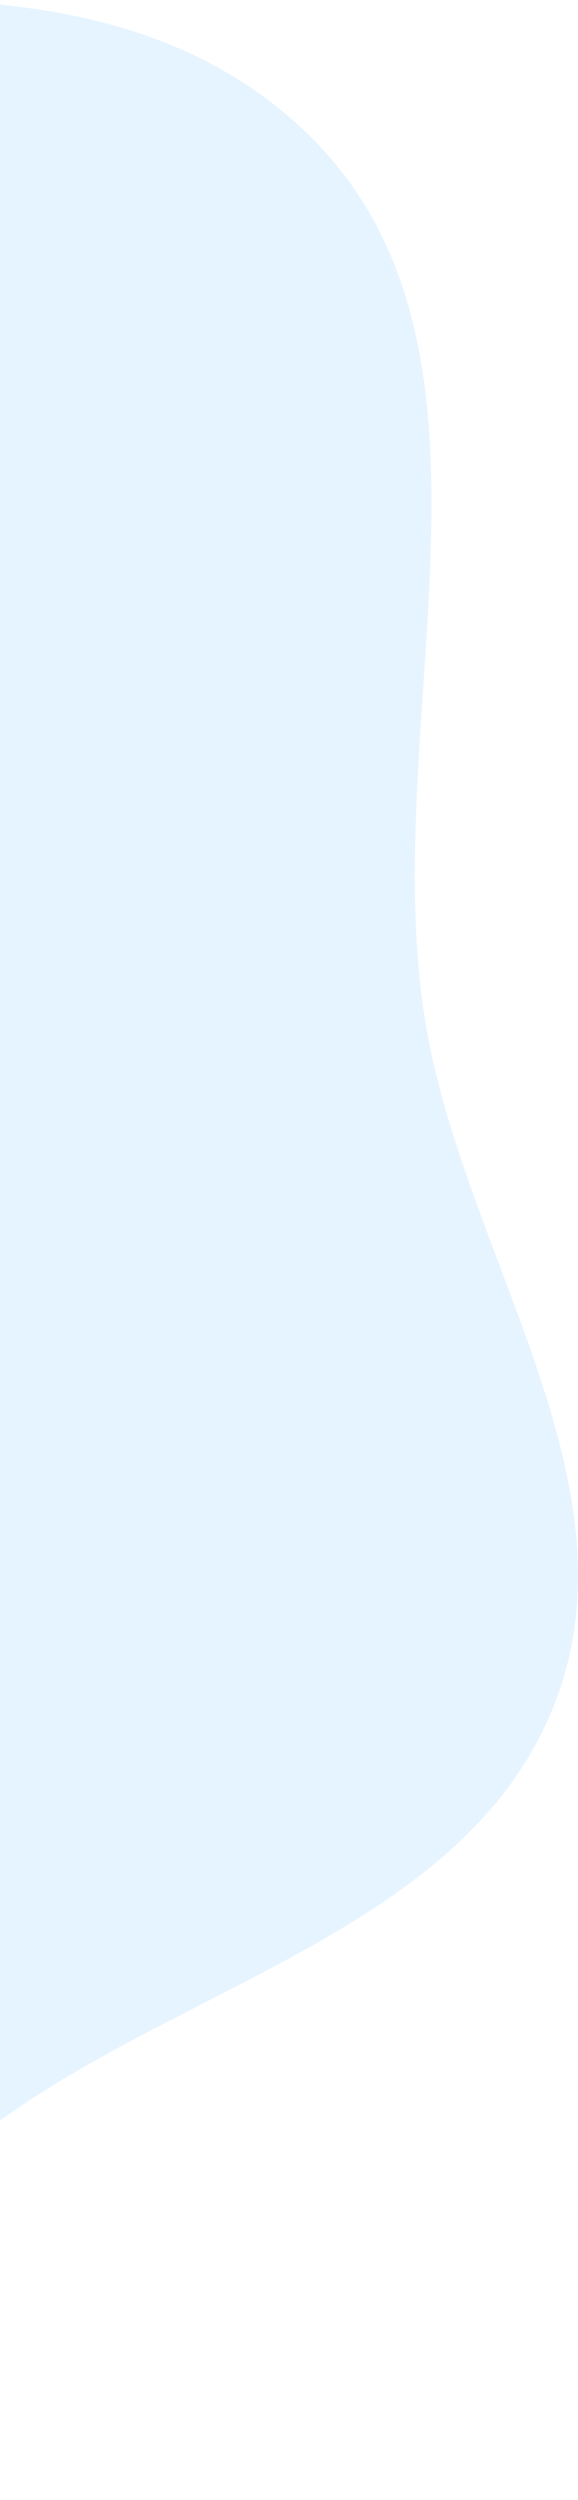 <svg width="227" height="981" viewBox="0 0 227 981" fill="none" xmlns="http://www.w3.org/2000/svg">
<path fill-rule="evenodd" clip-rule="evenodd" d="M-221.006 16.318C-103.611 5.928 38.058 -29.215 121.885 53.58C206.669 137.321 148.348 281.635 166.781 399.336C181.234 491.622 251.505 580.621 218.086 667.855C184.924 754.417 76.85 777.312 1.354 831.146C-73.238 884.336 -129.403 978.689 -221.006 980.961C-312.899 983.241 -369.64 884.106 -451.534 842.382C-556.648 788.827 -724.689 812.63 -767.255 702.653C-809.162 594.38 -669.421 501.345 -625.056 394.055C-585.695 298.865 -597.705 180.966 -522.443 110.605C-443.624 36.919 -328.511 25.833 -221.006 16.318Z" fill="#0095FF" fill-opacity="0.1"/>
</svg>
